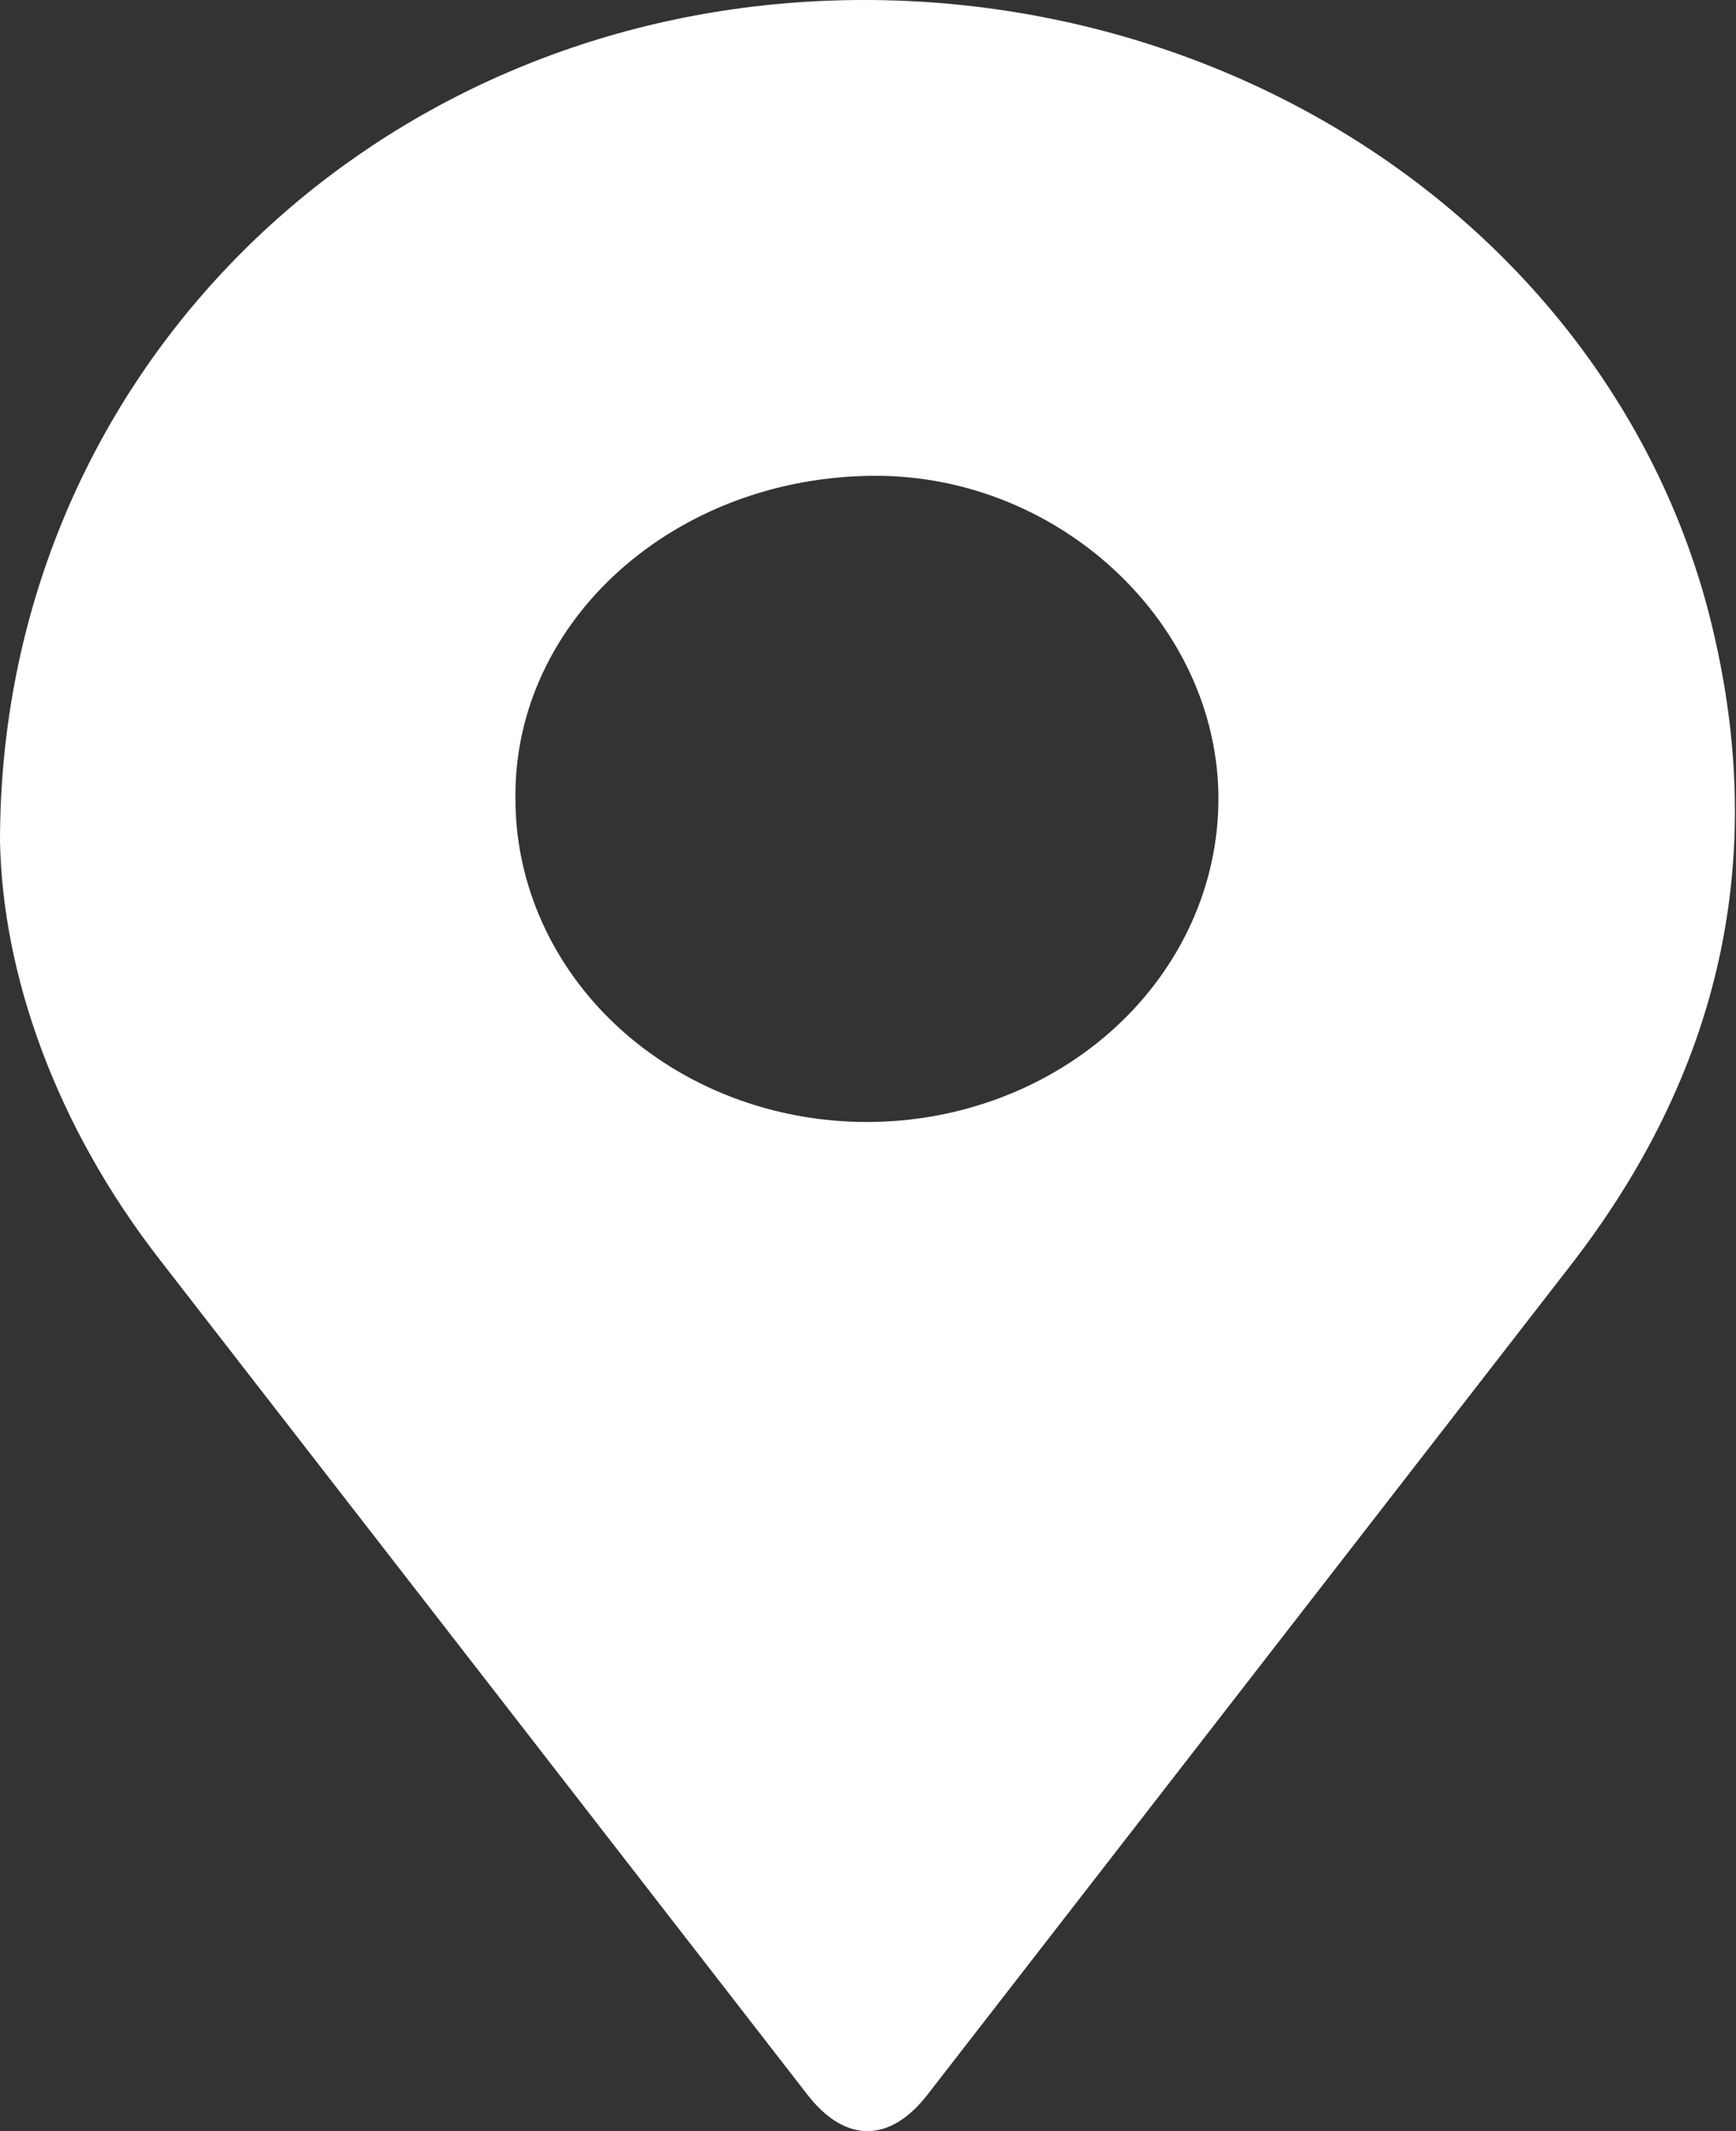 <svg width="22" height="27" viewBox="0 0 22 27" fill="none" xmlns="http://www.w3.org/2000/svg">
<rect x="0" y="0" width="22" height="27" fill="#333333" stroke="none"/>
<path d="M0 10.658C0 5.11 4.131 0.73 9.556 0.082C12.281 -0.239 15.038 0.39 17.285 1.843C19.532 3.297 21.106 5.471 21.698 7.938C22.408 10.881 21.807 13.583 19.894 16.044C17.18 19.542 14.467 23.04 11.754 26.538C11.277 27.153 10.711 27.155 10.232 26.538C7.502 23.018 4.773 19.5 2.043 15.983C0.692 14.255 0.032 12.329 0 10.658ZM15.441 10.122C15.441 7.915 13.448 6.03 11.101 6.028C8.559 6.028 6.509 7.858 6.532 10.114C6.53 11.201 6.999 12.243 7.833 13.012C8.668 13.781 9.8 14.214 10.982 14.215C12.163 14.216 13.297 13.785 14.133 13.018C14.969 12.25 15.44 11.209 15.441 10.122Z" fill="white"/>
</svg>
